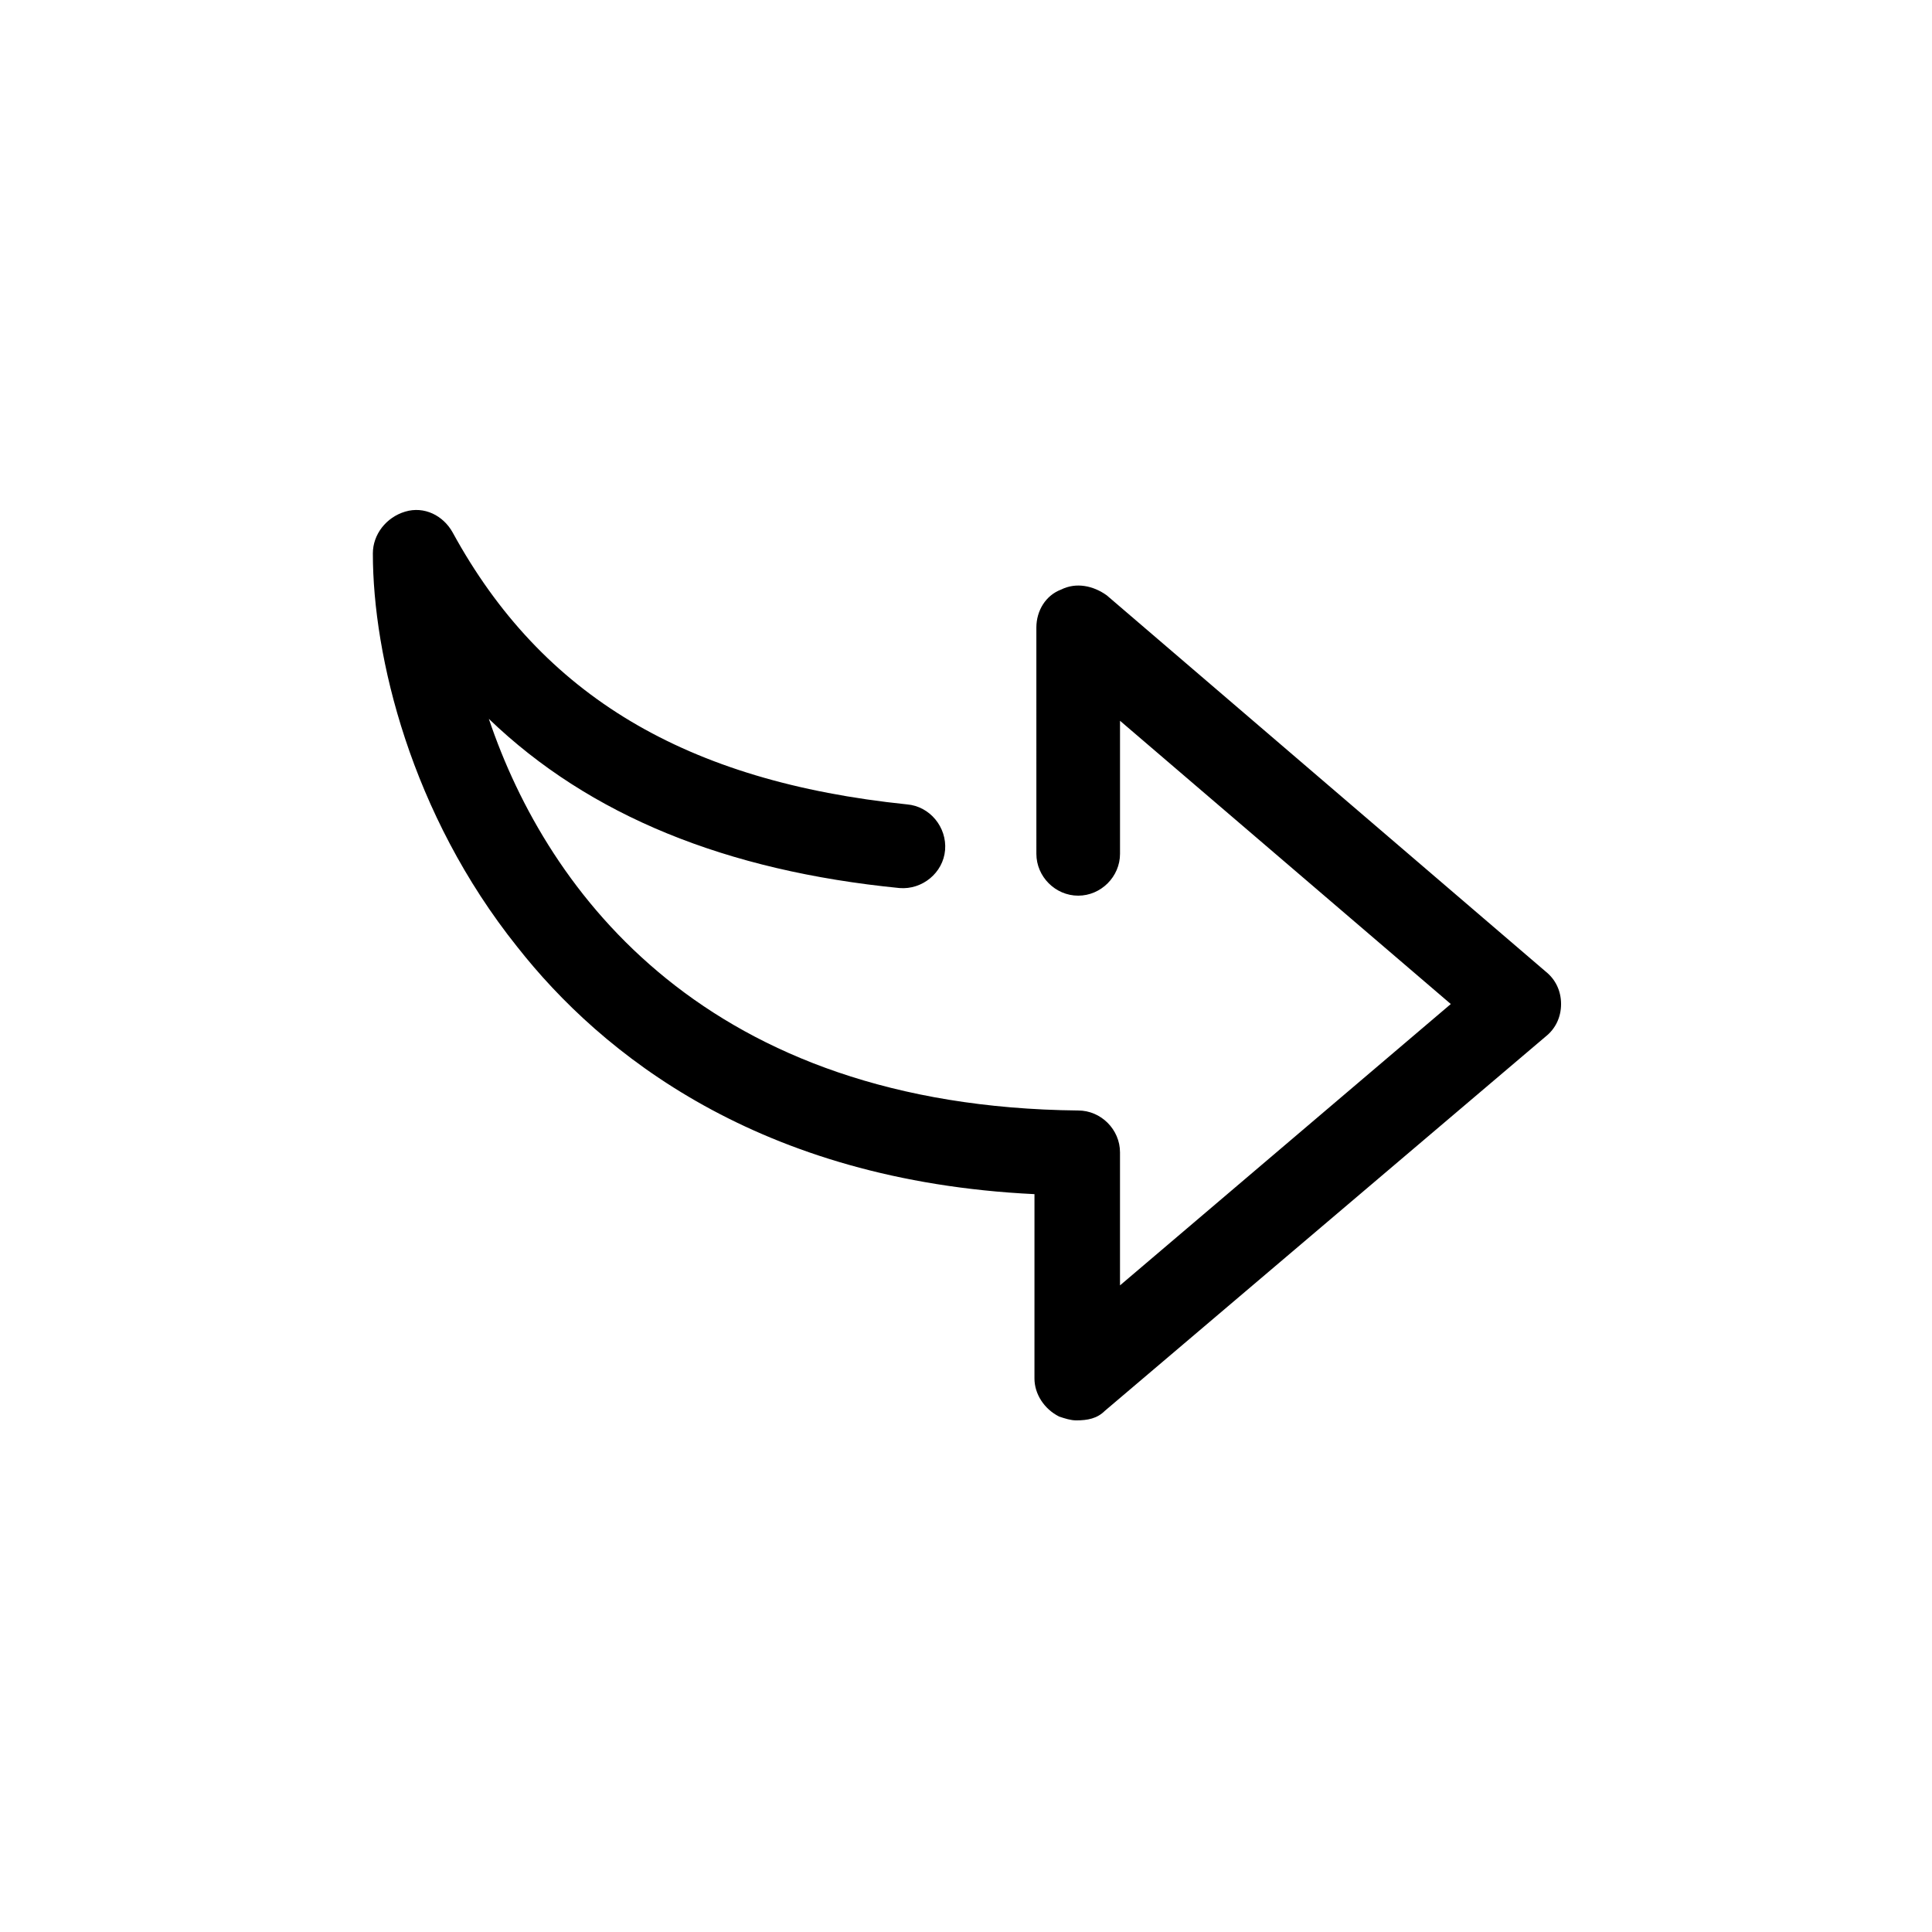 <?xml version="1.0" encoding="UTF-8"?>
<!-- Uploaded to: ICON Repo, www.svgrepo.com, Generator: ICON Repo Mixer Tools -->
<svg fill="#000000" width="800px" height="800px" version="1.1" viewBox="144 144 512 512" xmlns="http://www.w3.org/2000/svg">
 <path d="m281.1 394.96c-28.215-35.266-38.289-77.082-38.289-104.29 0-5.039 3.527-9.574 8.566-11.082 5.039-1.512 10.078 1.008 12.594 5.543 23.68 43.328 61.969 66 120.41 72.043 6.047 0.504 10.578 6.047 10.078 12.09-0.504 6.047-6.047 10.578-12.09 10.078-45.848-4.535-82.121-19.145-108.82-44.84 15.617 46.352 57.938 102.78 156.18 103.79 6.047 0 11.082 5.039 11.082 11.082v35.266l87.664-74.562-87.66-75.066v35.266c0 6.047-5.039 11.082-11.082 11.082-6.047 0-11.082-5.039-11.082-11.082l-0.004-59.953c0-4.535 2.519-8.566 6.551-10.078 4.031-2.016 8.566-1.008 12.09 1.512l116.38 99.754c2.519 2.016 4.031 5.039 4.031 8.566 0 3.527-1.512 6.551-4.031 8.566l-116.88 99.25c-2.016 2.016-4.535 2.519-7.559 2.519-1.512 0-3.023-0.504-4.535-1.008-4.031-2.016-6.551-6.047-6.551-10.078l0.004-48.867c-73.055-3.527-114.87-37.285-137.04-65.496z"/>
</svg>